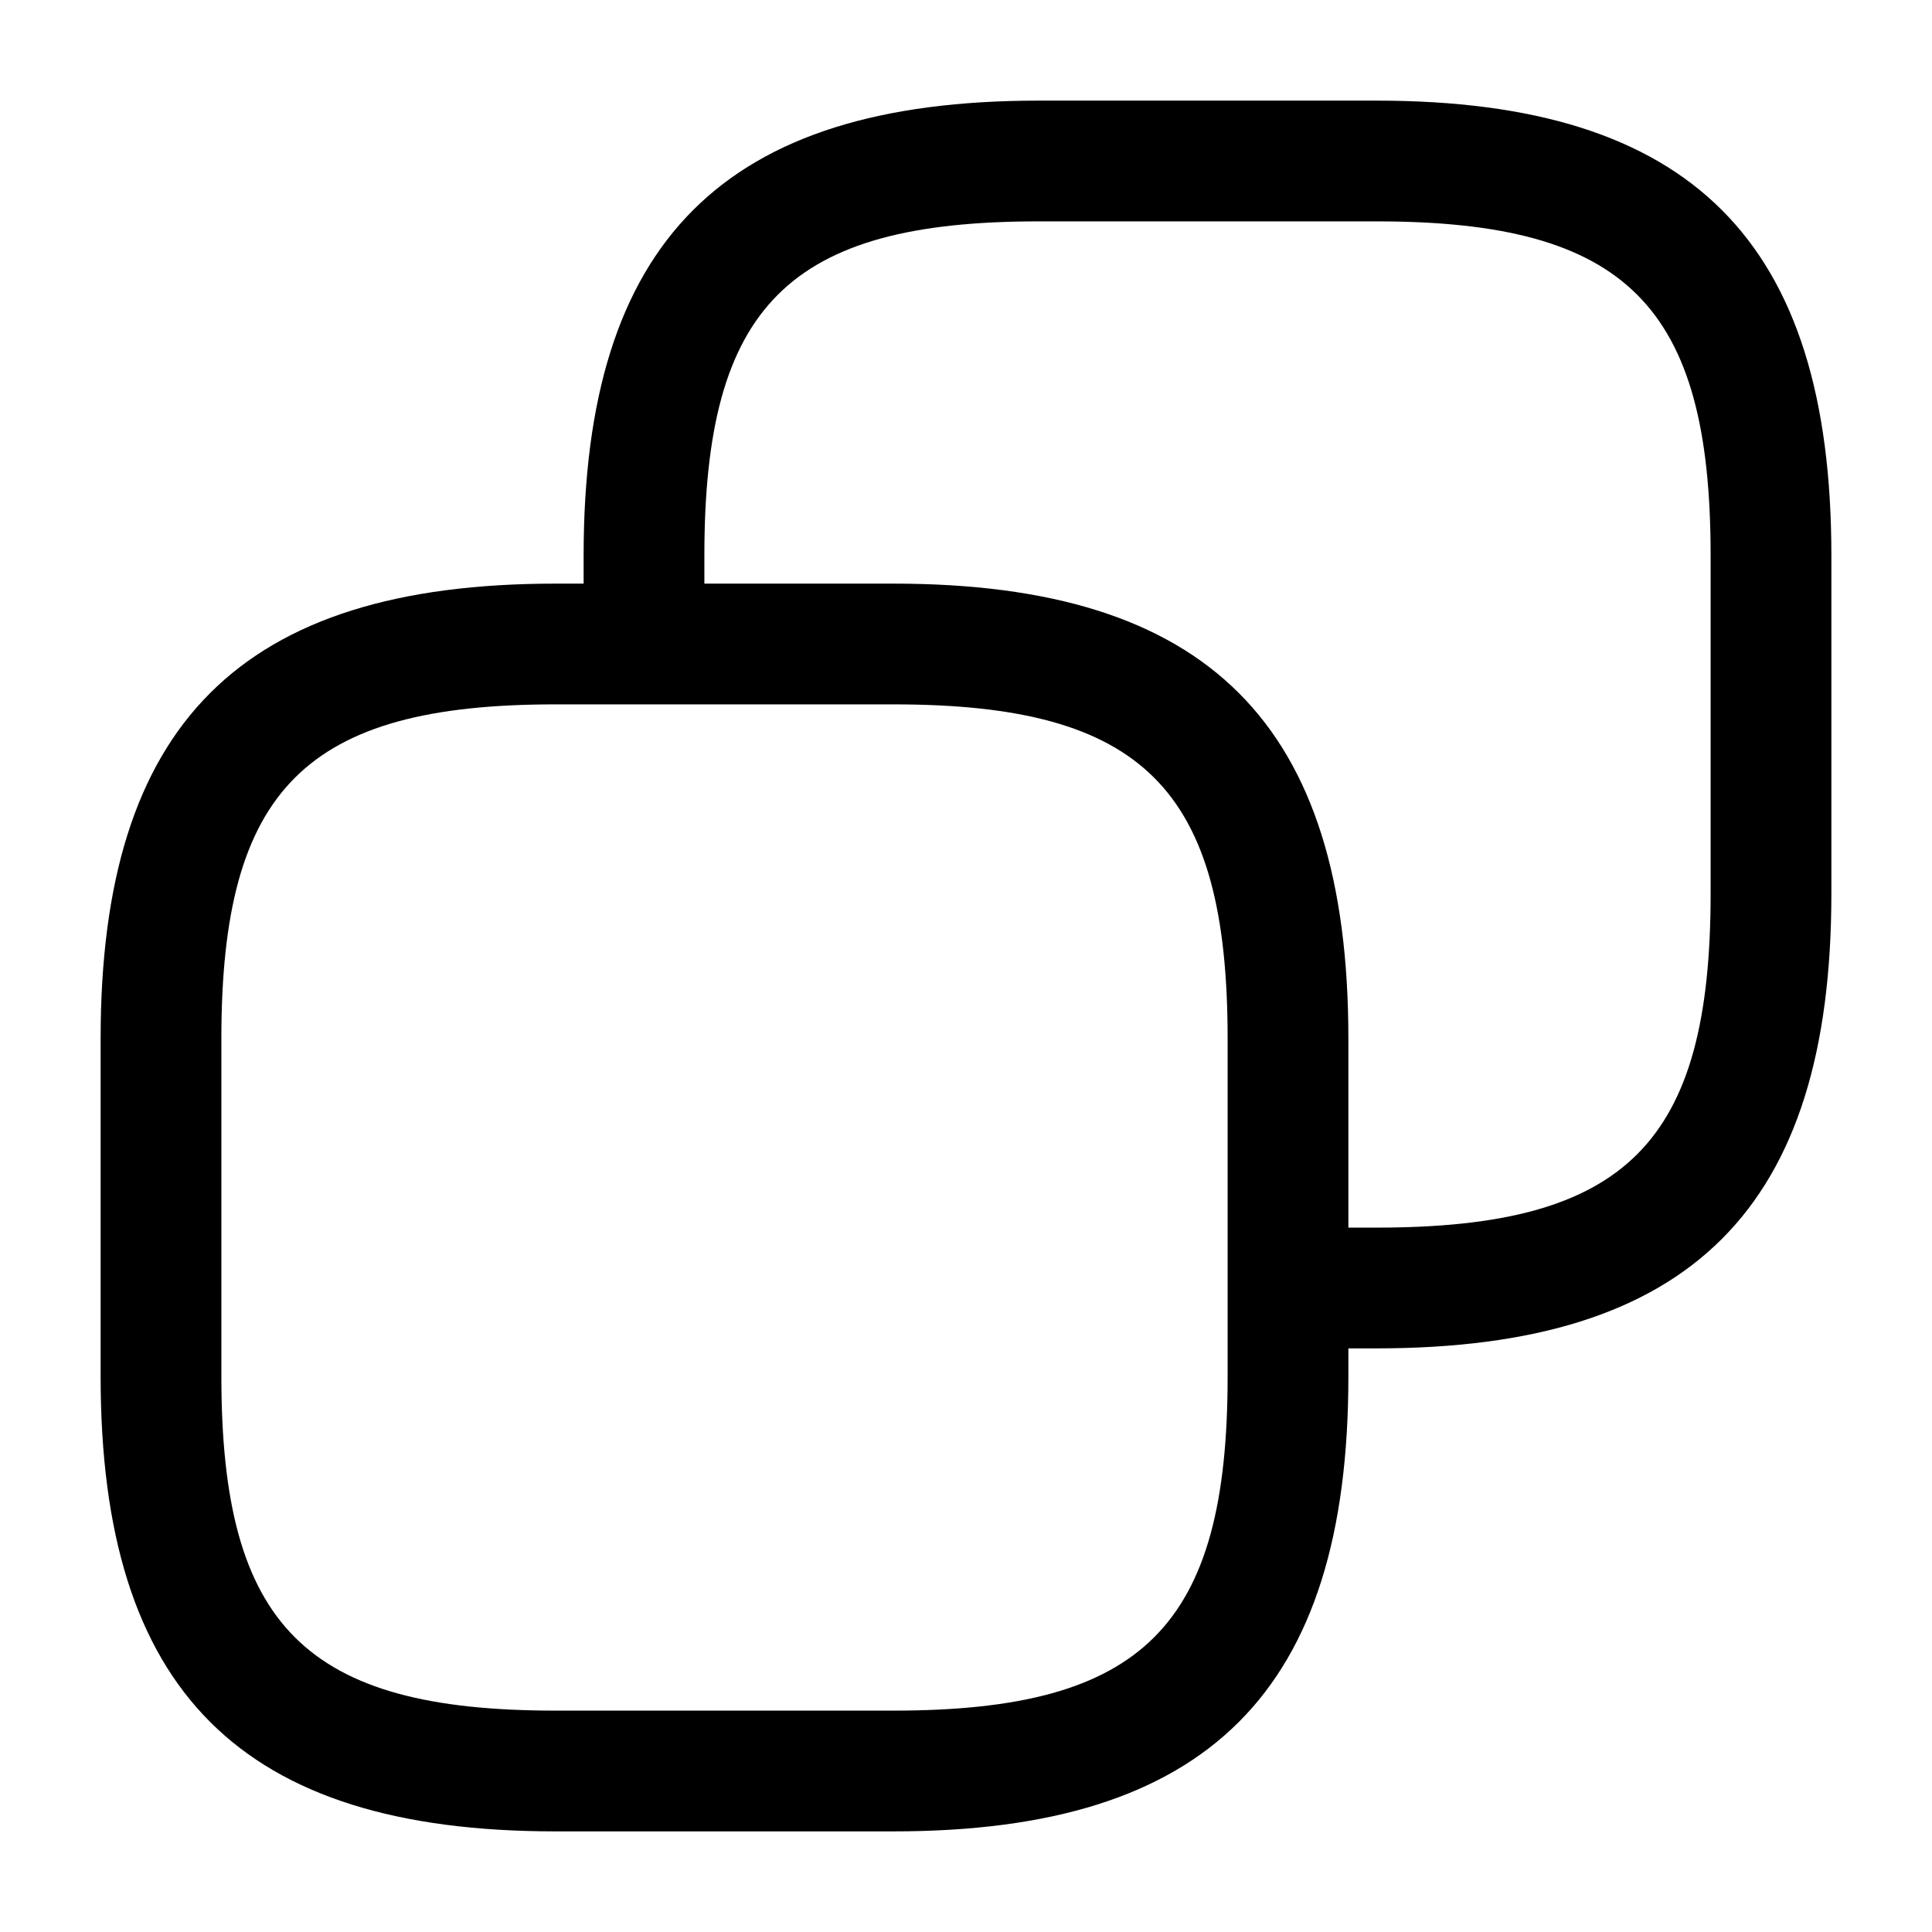 <svg height="512" viewBox="0 0 24 24" width="512" xmlns="http://www.w3.org/2000/svg"><g id="_01" data-name="01"><path d="m17.1 1.25h-4.2c-3.907 0-5.65 1.743-5.65 5.65v.35h-.35c-3.907 0-5.65 1.743-5.65 5.65v4.2c0 3.907 1.743 5.65 5.65 5.65h4.2c3.907 0 5.65-1.743 5.65-5.65v-.35h.35c3.907 0 5.65-1.743 5.65-5.65v-4.2c0-3.907-1.743-5.65-5.65-5.65zm-1.85 14.75v1.1c0 3.1-1.047 4.15-4.15 4.15h-4.2c-3.1 0-4.15-1.047-4.15-4.15v-4.2c0-3.1 1.05-4.15 4.15-4.15h4.2c3.1 0 4.15 1.047 4.15 4.15zm6-4.9c0 3.1-1.047 4.15-4.15 4.15h-.35v-2.35c0-3.907-1.743-5.65-5.65-5.65h-2.35v-.35c0-3.1 1.047-4.15 4.15-4.15h4.2c3.1 0 4.15 1.047 4.15 4.15z"/></g></svg>